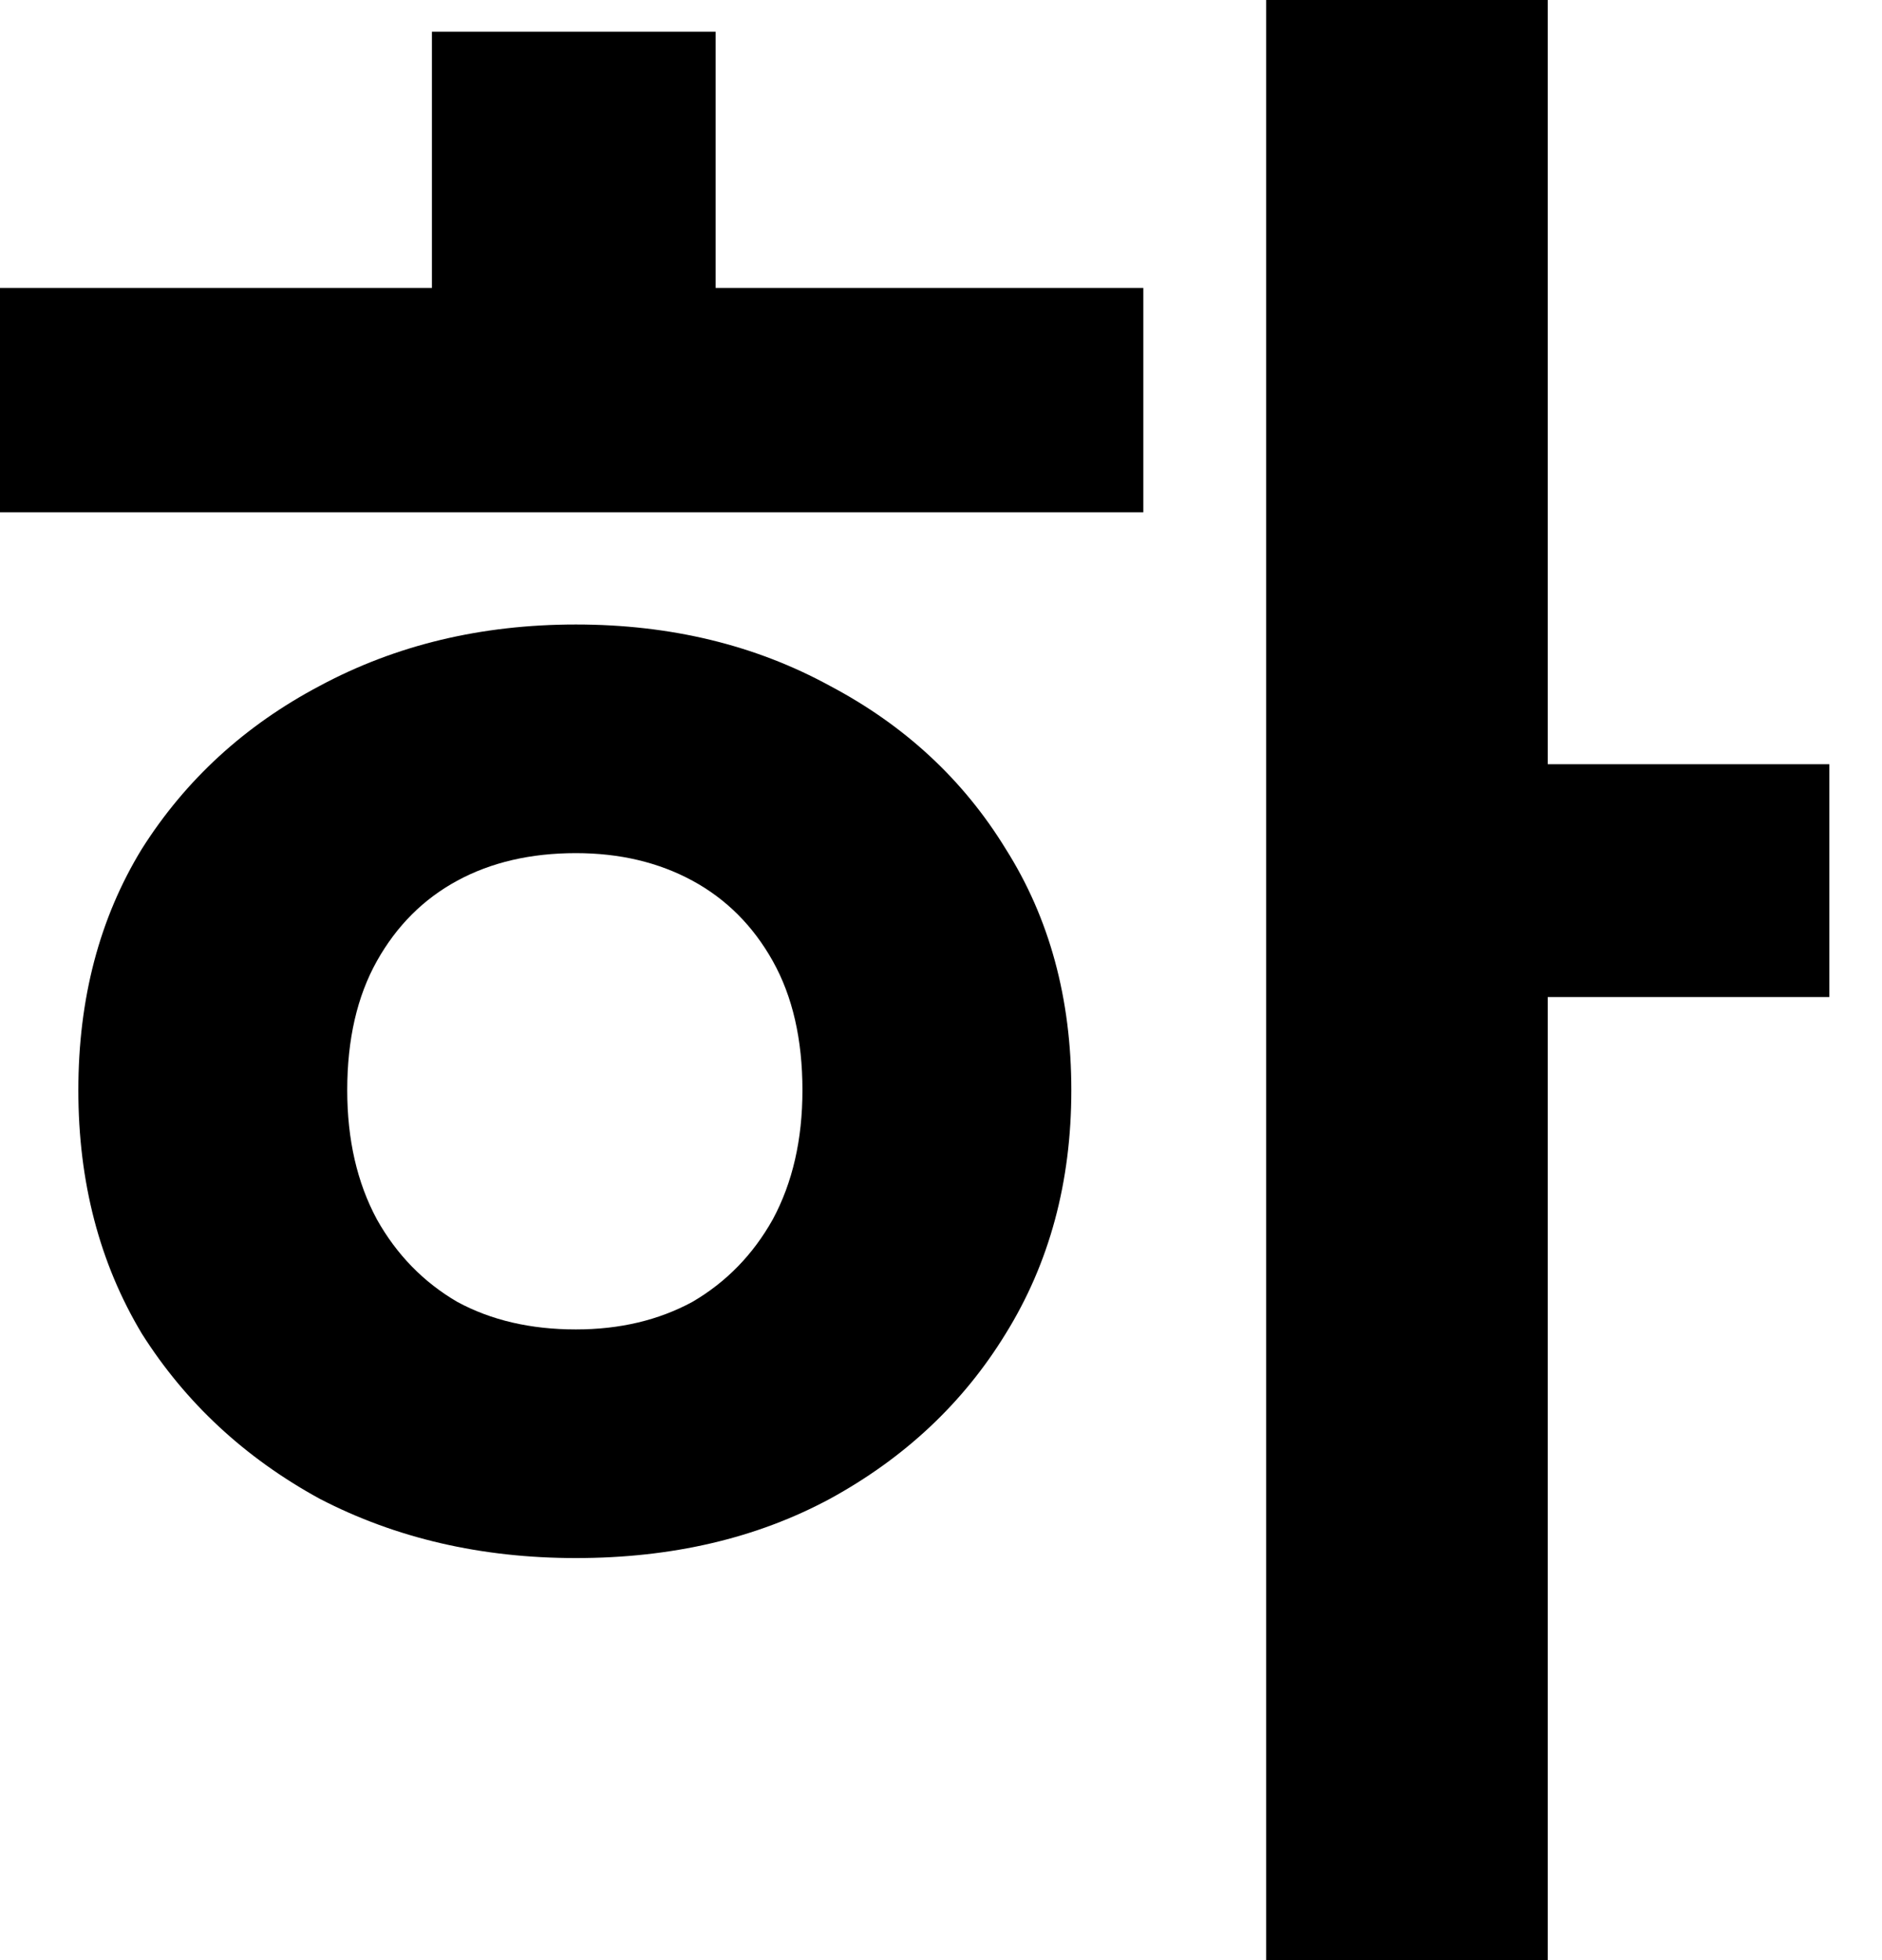 <?xml version="1.0" encoding="utf-8"?>
<svg xmlns="http://www.w3.org/2000/svg" fill="none" height="100%" overflow="visible" preserveAspectRatio="none" style="display: block;" viewBox="0 0 24 25" width="100%">
<path d="M16.146 0H19.737V25.002H16.146V0ZM18.927 9.747H23.328V12.717H18.927V9.747ZM0 3.672H14.58V6.534H0V3.672ZM7.344 7.965C8.55 7.965 9.63 8.226 10.584 8.748C11.538 9.252 12.285 9.945 12.825 10.827C13.383 11.709 13.662 12.735 13.662 13.905C13.662 15.075 13.383 16.11 12.825 17.01C12.285 17.892 11.538 18.594 10.584 19.116C9.648 19.62 8.568 19.872 7.344 19.872C6.138 19.872 5.049 19.62 4.077 19.116C3.123 18.594 2.367 17.892 1.809 17.01C1.269 16.11 0.999 15.075 0.999 13.905C0.999 12.735 1.269 11.709 1.809 10.827C2.367 9.945 3.123 9.252 4.077 8.748C5.049 8.226 6.138 7.965 7.344 7.965ZM7.344 10.881C6.768 10.881 6.264 10.998 5.832 11.232C5.4 11.466 5.058 11.808 4.806 12.258C4.554 12.708 4.428 13.257 4.428 13.905C4.428 14.535 4.554 15.084 4.806 15.552C5.058 16.002 5.4 16.353 5.832 16.605C6.264 16.839 6.768 16.956 7.344 16.956C7.902 16.956 8.397 16.839 8.829 16.605C9.261 16.353 9.603 16.002 9.855 15.552C10.107 15.084 10.233 14.535 10.233 13.905C10.233 13.257 10.107 12.708 9.855 12.258C9.603 11.808 9.261 11.466 8.829 11.232C8.397 10.998 7.902 10.881 7.344 10.881ZM5.508 0.405H9.126V4.779H5.508V0.405Z" fill="black" id="Vector"/>
</svg>
